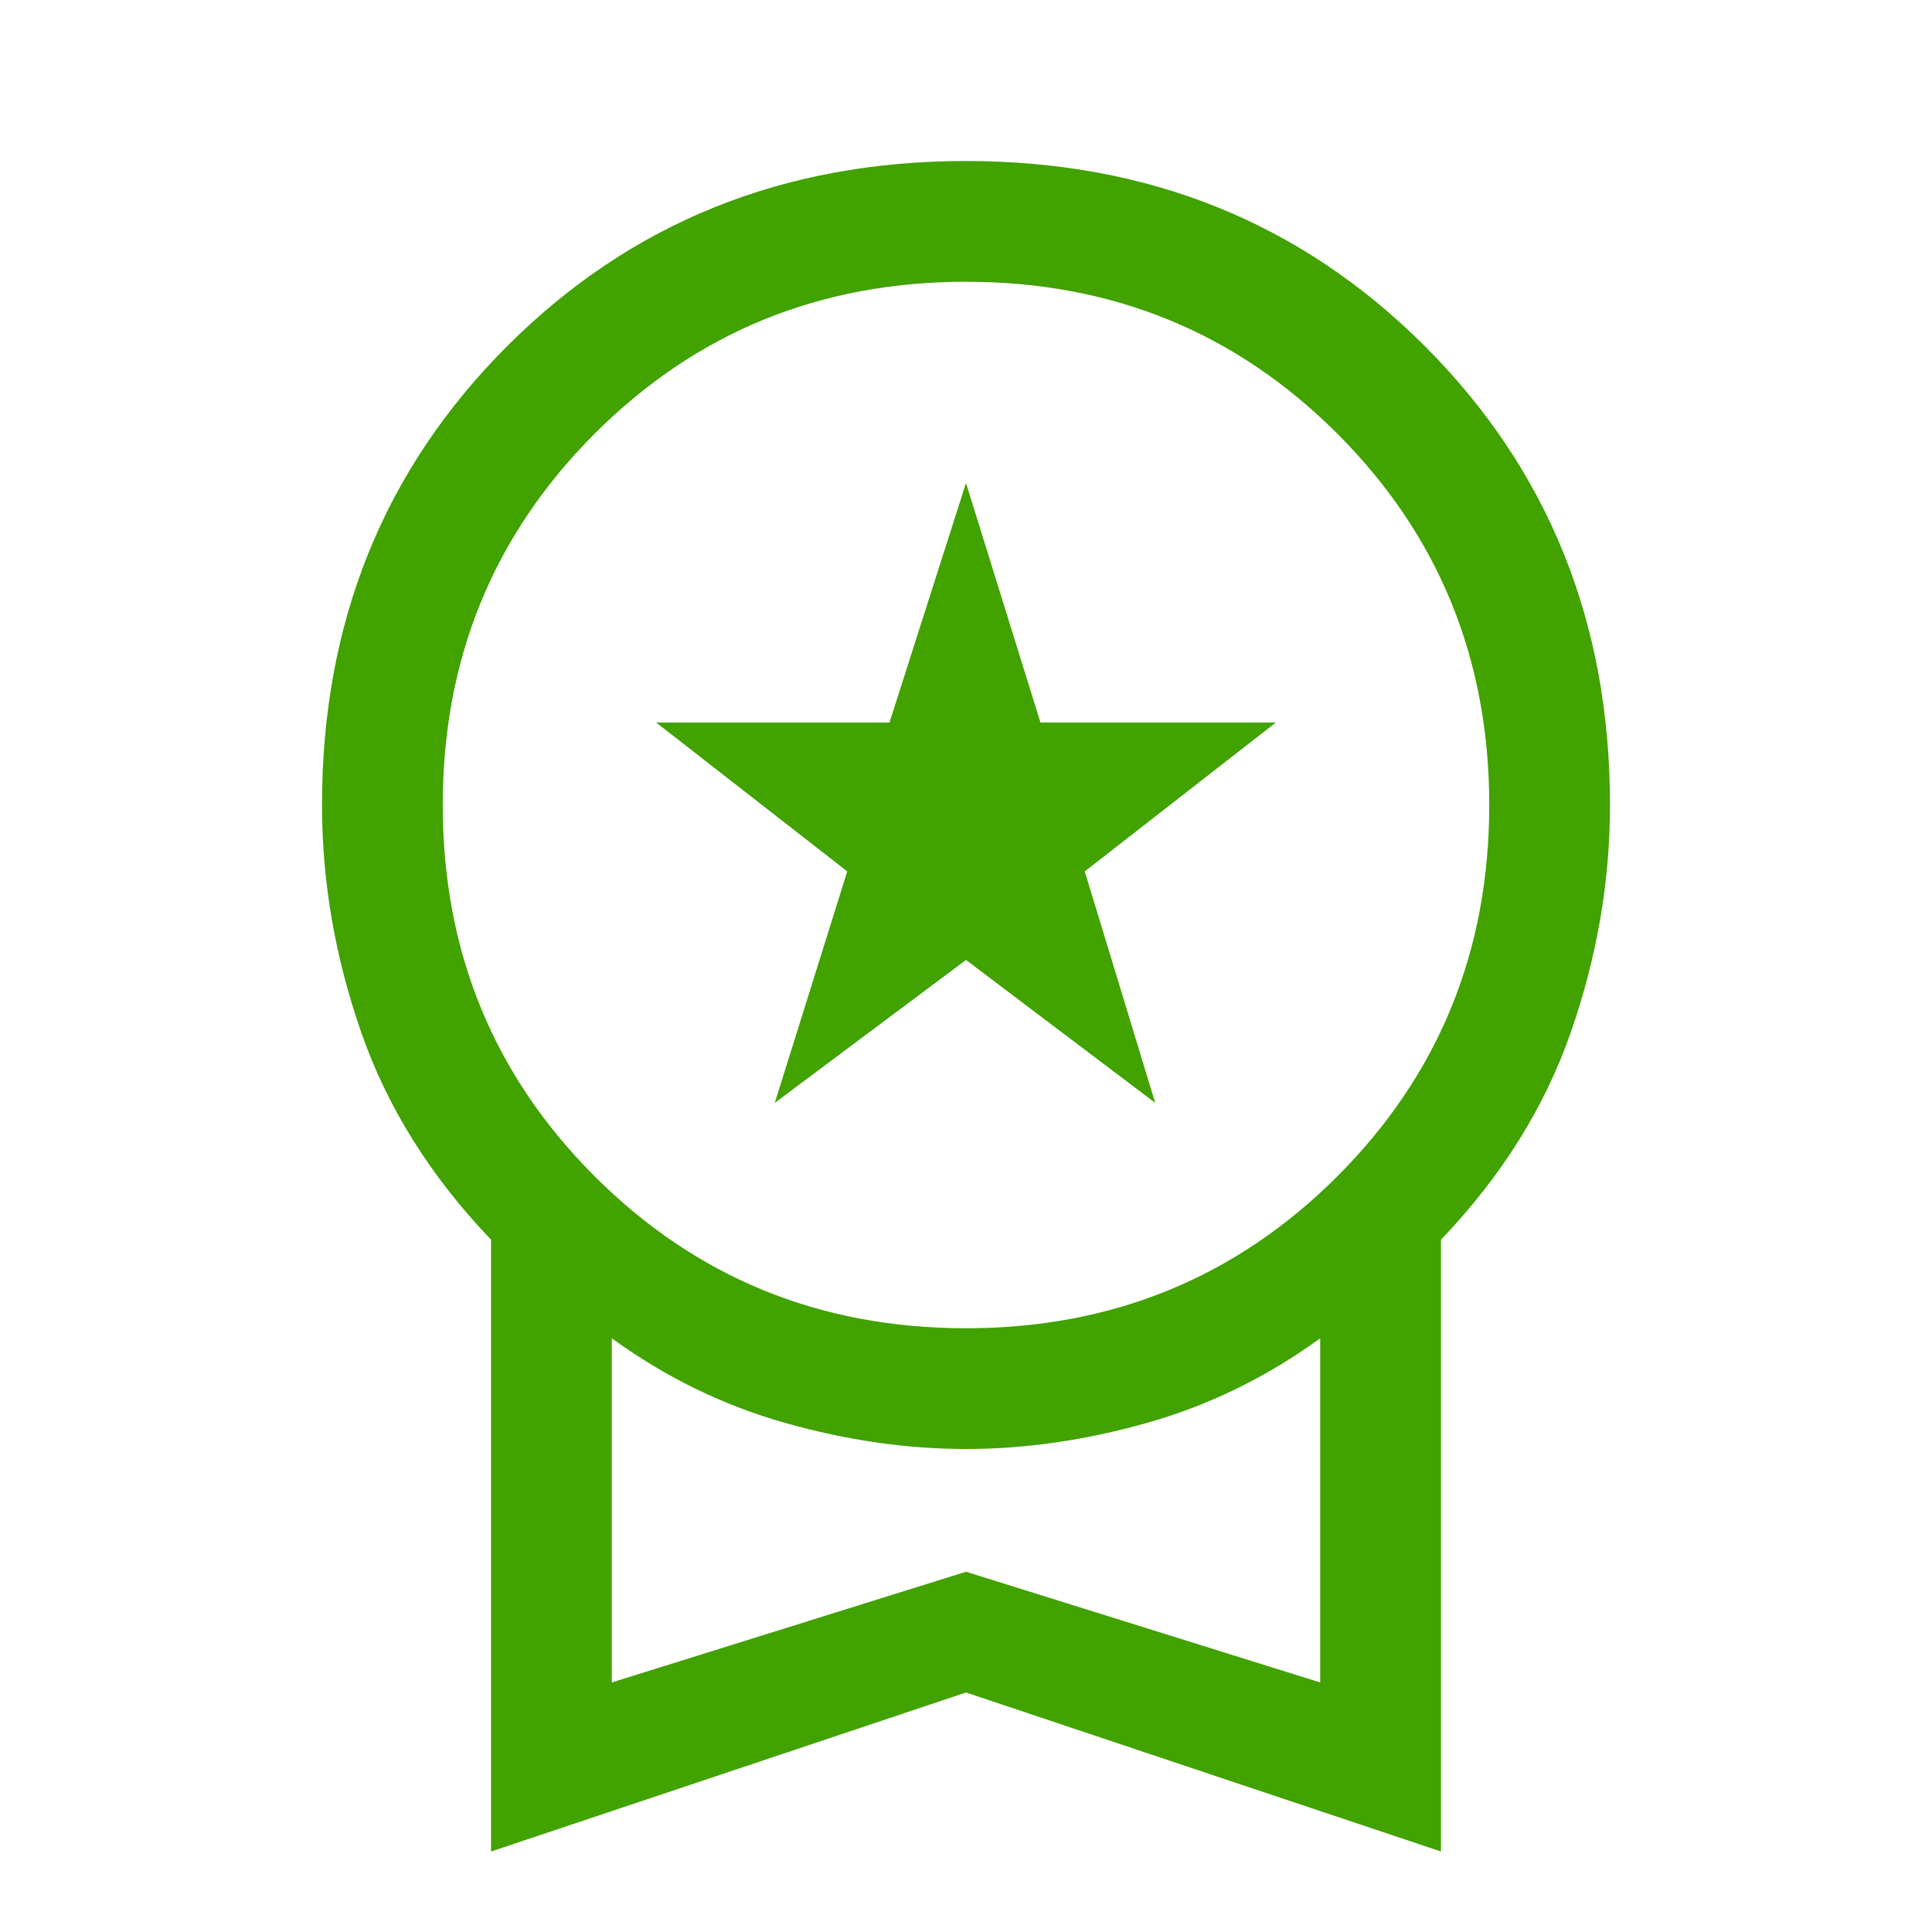 <?xml version="1.0" encoding="UTF-8"?>
<svg xmlns="http://www.w3.org/2000/svg" viewBox="0 0 30 30" fill="none">
  <path d="M12.031 17.125L13.156 13.531L10.188 11.219H13.812L15 7.5L16.156 11.219H19.812L16.844 13.531L17.938 17.125L15 14.906L12.031 17.125ZM7.625 28.75V19.25C6.688 18.271 6.016 17.198 5.609 16.031C5.203 14.865 5 13.688 5 12.5C5 9.667 5.958 7.292 7.875 5.375C9.792 3.458 12.167 2.5 15 2.5C17.833 2.5 20.208 3.458 22.125 5.375C24.042 7.292 25 9.667 25 12.5C25 13.688 24.797 14.865 24.391 16.031C23.984 17.198 23.312 18.271 22.375 19.25V28.75L15 26.281L7.625 28.75ZM15 20.625C17.271 20.625 19.193 19.838 20.766 18.266C22.338 16.693 23.125 14.771 23.125 12.5C23.125 10.229 22.338 8.307 20.766 6.734C19.193 5.161 17.271 4.375 15 4.375C12.729 4.375 10.807 5.161 9.234 6.734C7.661 8.307 6.875 10.229 6.875 12.5C6.875 14.771 7.661 16.693 9.234 18.266C10.807 19.838 12.729 20.625 15 20.625ZM9.5 26.125L15 24.406L20.5 26.125V20.781C19.667 21.385 18.771 21.823 17.812 22.094C16.854 22.365 15.917 22.5 15 22.5C14.083 22.5 13.146 22.365 12.188 22.094C11.229 21.823 10.333 21.385 9.5 20.781V26.125Z" fill="#41A200"></path>
</svg>
